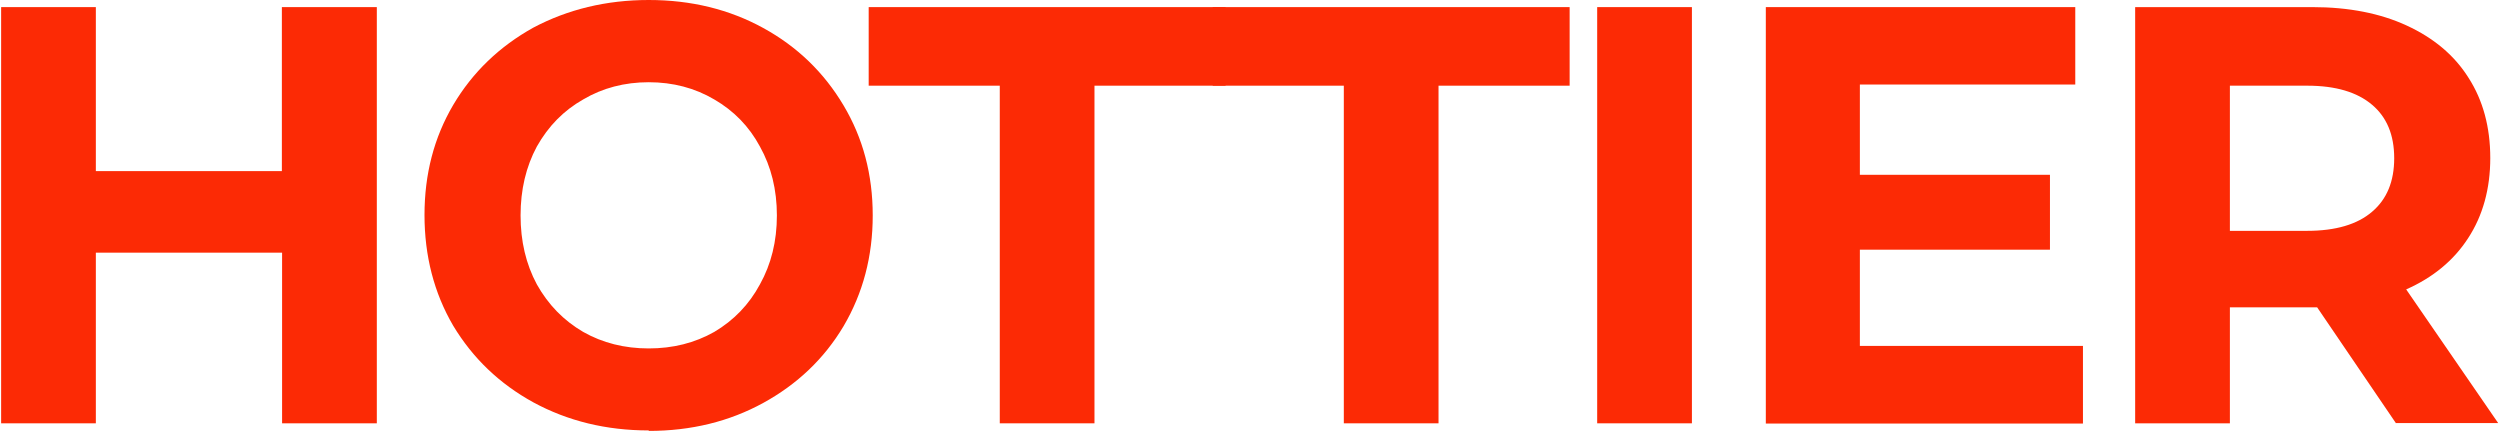 <svg xmlns="http://www.w3.org/2000/svg" fill="none" viewBox="0 0 110 19" height="19" width="110">
<g clip-path="url(#clip0_242_2068)">
<path fill="#FC2A05" d="M105.425 18.626L101.954 13.522H98.115V18.626H93.947V0.313H101.745C103.346 0.313 104.728 0.586 105.892 1.122C107.076 1.668 107.991 2.426 108.617 3.426C109.254 4.416 109.572 5.599 109.572 6.953C109.572 8.307 109.244 9.49 108.597 10.48C107.961 11.461 107.056 12.209 105.872 12.734L109.92 18.616H105.425V18.626ZM105.345 6.963C105.345 5.932 105.017 5.154 104.37 4.609C103.714 4.053 102.769 3.77 101.516 3.77H98.115V10.157H101.516C102.769 10.157 103.724 9.874 104.37 9.318C105.027 8.762 105.345 7.974 105.345 6.963Z"></path>
<path fill="#FC2A05" d="M91.65 15.23V18.636H77.696V0.313H91.312V3.719H81.834V7.691H90.198V10.986H81.834V15.22H91.65V15.23Z"></path>
<path fill="#FC2A05" d="M70.276 0.313H74.444V18.626H70.276V0.313Z"></path>
<path fill="#FC2A05" d="M59.128 3.77H53.359V0.313H69.064V3.77H63.295V18.626H59.128V3.77Z"></path>
<path fill="#FC2A05" d="M43.99 3.77H38.222V0.313H53.926V3.77H48.157V18.626H43.99V3.77Z"></path>
<path fill="#FC2A05" d="M28.544 18.939C26.674 18.939 24.983 18.525 23.472 17.706C21.98 16.888 20.806 15.766 19.941 14.331C19.096 12.886 18.678 11.258 18.678 9.46C18.678 7.661 19.096 6.054 19.941 4.619C20.796 3.173 21.98 2.041 23.472 1.213C24.983 0.414 26.674 0 28.544 0C30.414 0 32.095 0.414 33.586 1.233C35.078 2.052 36.252 3.184 37.117 4.639C37.972 6.074 38.4 7.681 38.4 9.48C38.4 11.279 37.972 12.896 37.117 14.351C36.262 15.786 35.078 16.908 33.586 17.727C32.095 18.545 30.414 18.96 28.544 18.96V18.939ZM28.544 15.331C29.608 15.331 30.573 15.089 31.428 14.604C32.283 14.098 32.96 13.401 33.437 12.512C33.934 11.622 34.183 10.612 34.183 9.48C34.183 8.348 33.934 7.337 33.437 6.448C32.96 5.559 32.283 4.871 31.428 4.376C30.573 3.871 29.608 3.618 28.544 3.618C27.48 3.618 26.515 3.871 25.66 4.376C24.804 4.861 24.128 5.548 23.621 6.448C23.143 7.337 22.905 8.348 22.905 9.48C22.905 10.612 23.143 11.622 23.621 12.512C24.118 13.401 24.794 14.098 25.66 14.604C26.515 15.089 27.48 15.331 28.544 15.331Z"></path>
<path fill="#FC2A05" d="M16.58 0.313V18.626H12.412V11.117H4.217V18.626H0.05V0.313H4.217V7.529H12.402V0.313H16.58Z"></path>
</g>
<defs>
<clipPath id="clip0_242_2068">
<rect fill="white" height="19" width="110"></rect>
</clipPath>
</defs>
</svg>
